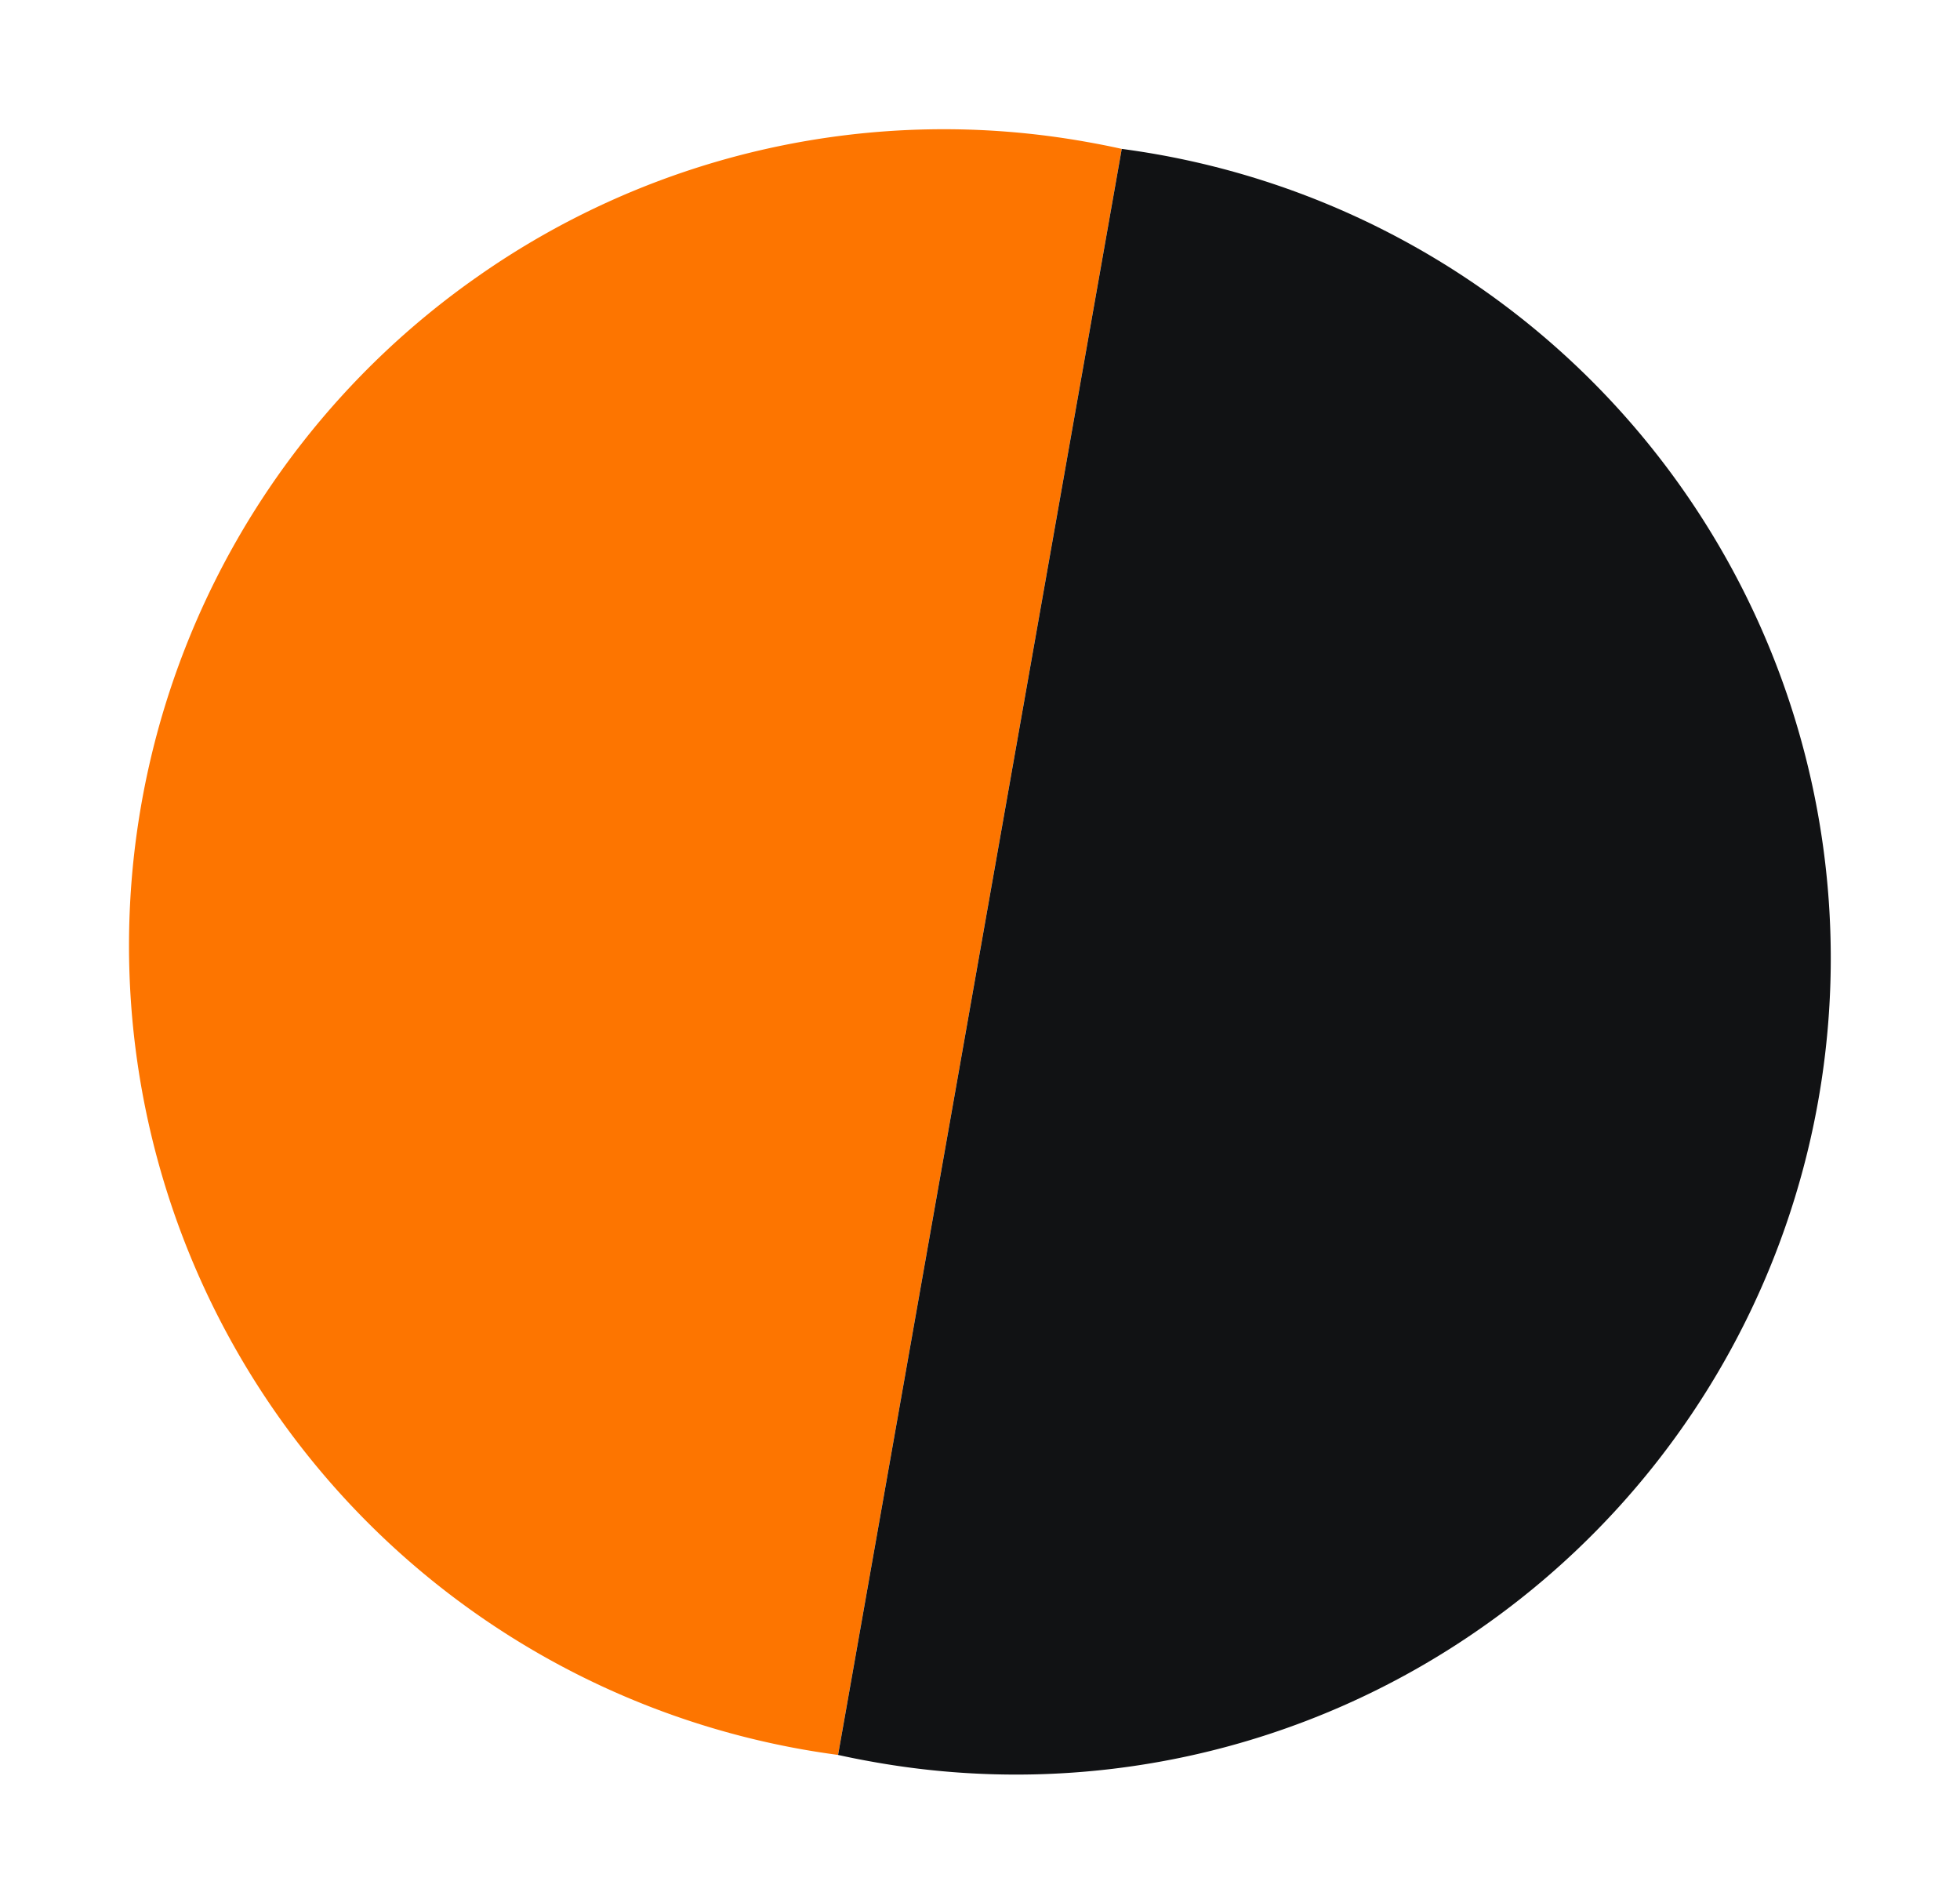 <svg xmlns="http://www.w3.org/2000/svg" width="41.734" height="40.513" viewBox="0 0 41.734 40.513">
  <g id="Group_1337" data-name="Group 1337" transform="matrix(0.985, 0.174, -0.174, 0.985, 6.034, 0)">
    <path id="Subtraction_1" data-name="Subtraction 1" d="M17.373,34.746A17.376,17.376,0,0,1,5.086,5.087,17.267,17.267,0,0,1,17.373,0c.248,0,.5.005.752.016V34.73C17.857,34.741,17.605,34.746,17.373,34.746Z" transform="translate(0 0)" fill="#fd7500"/>
    <path id="Subtraction_2" data-name="Subtraction 2" d="M17.373,34.746A17.376,17.376,0,0,1,5.086,5.087,17.267,17.267,0,0,1,17.373,0c.248,0,.5.005.752.016V34.73C17.857,34.741,17.605,34.746,17.373,34.746Z" transform="translate(36.251 34.746) rotate(180)" fill="#111214"/>
  </g>
</svg>
